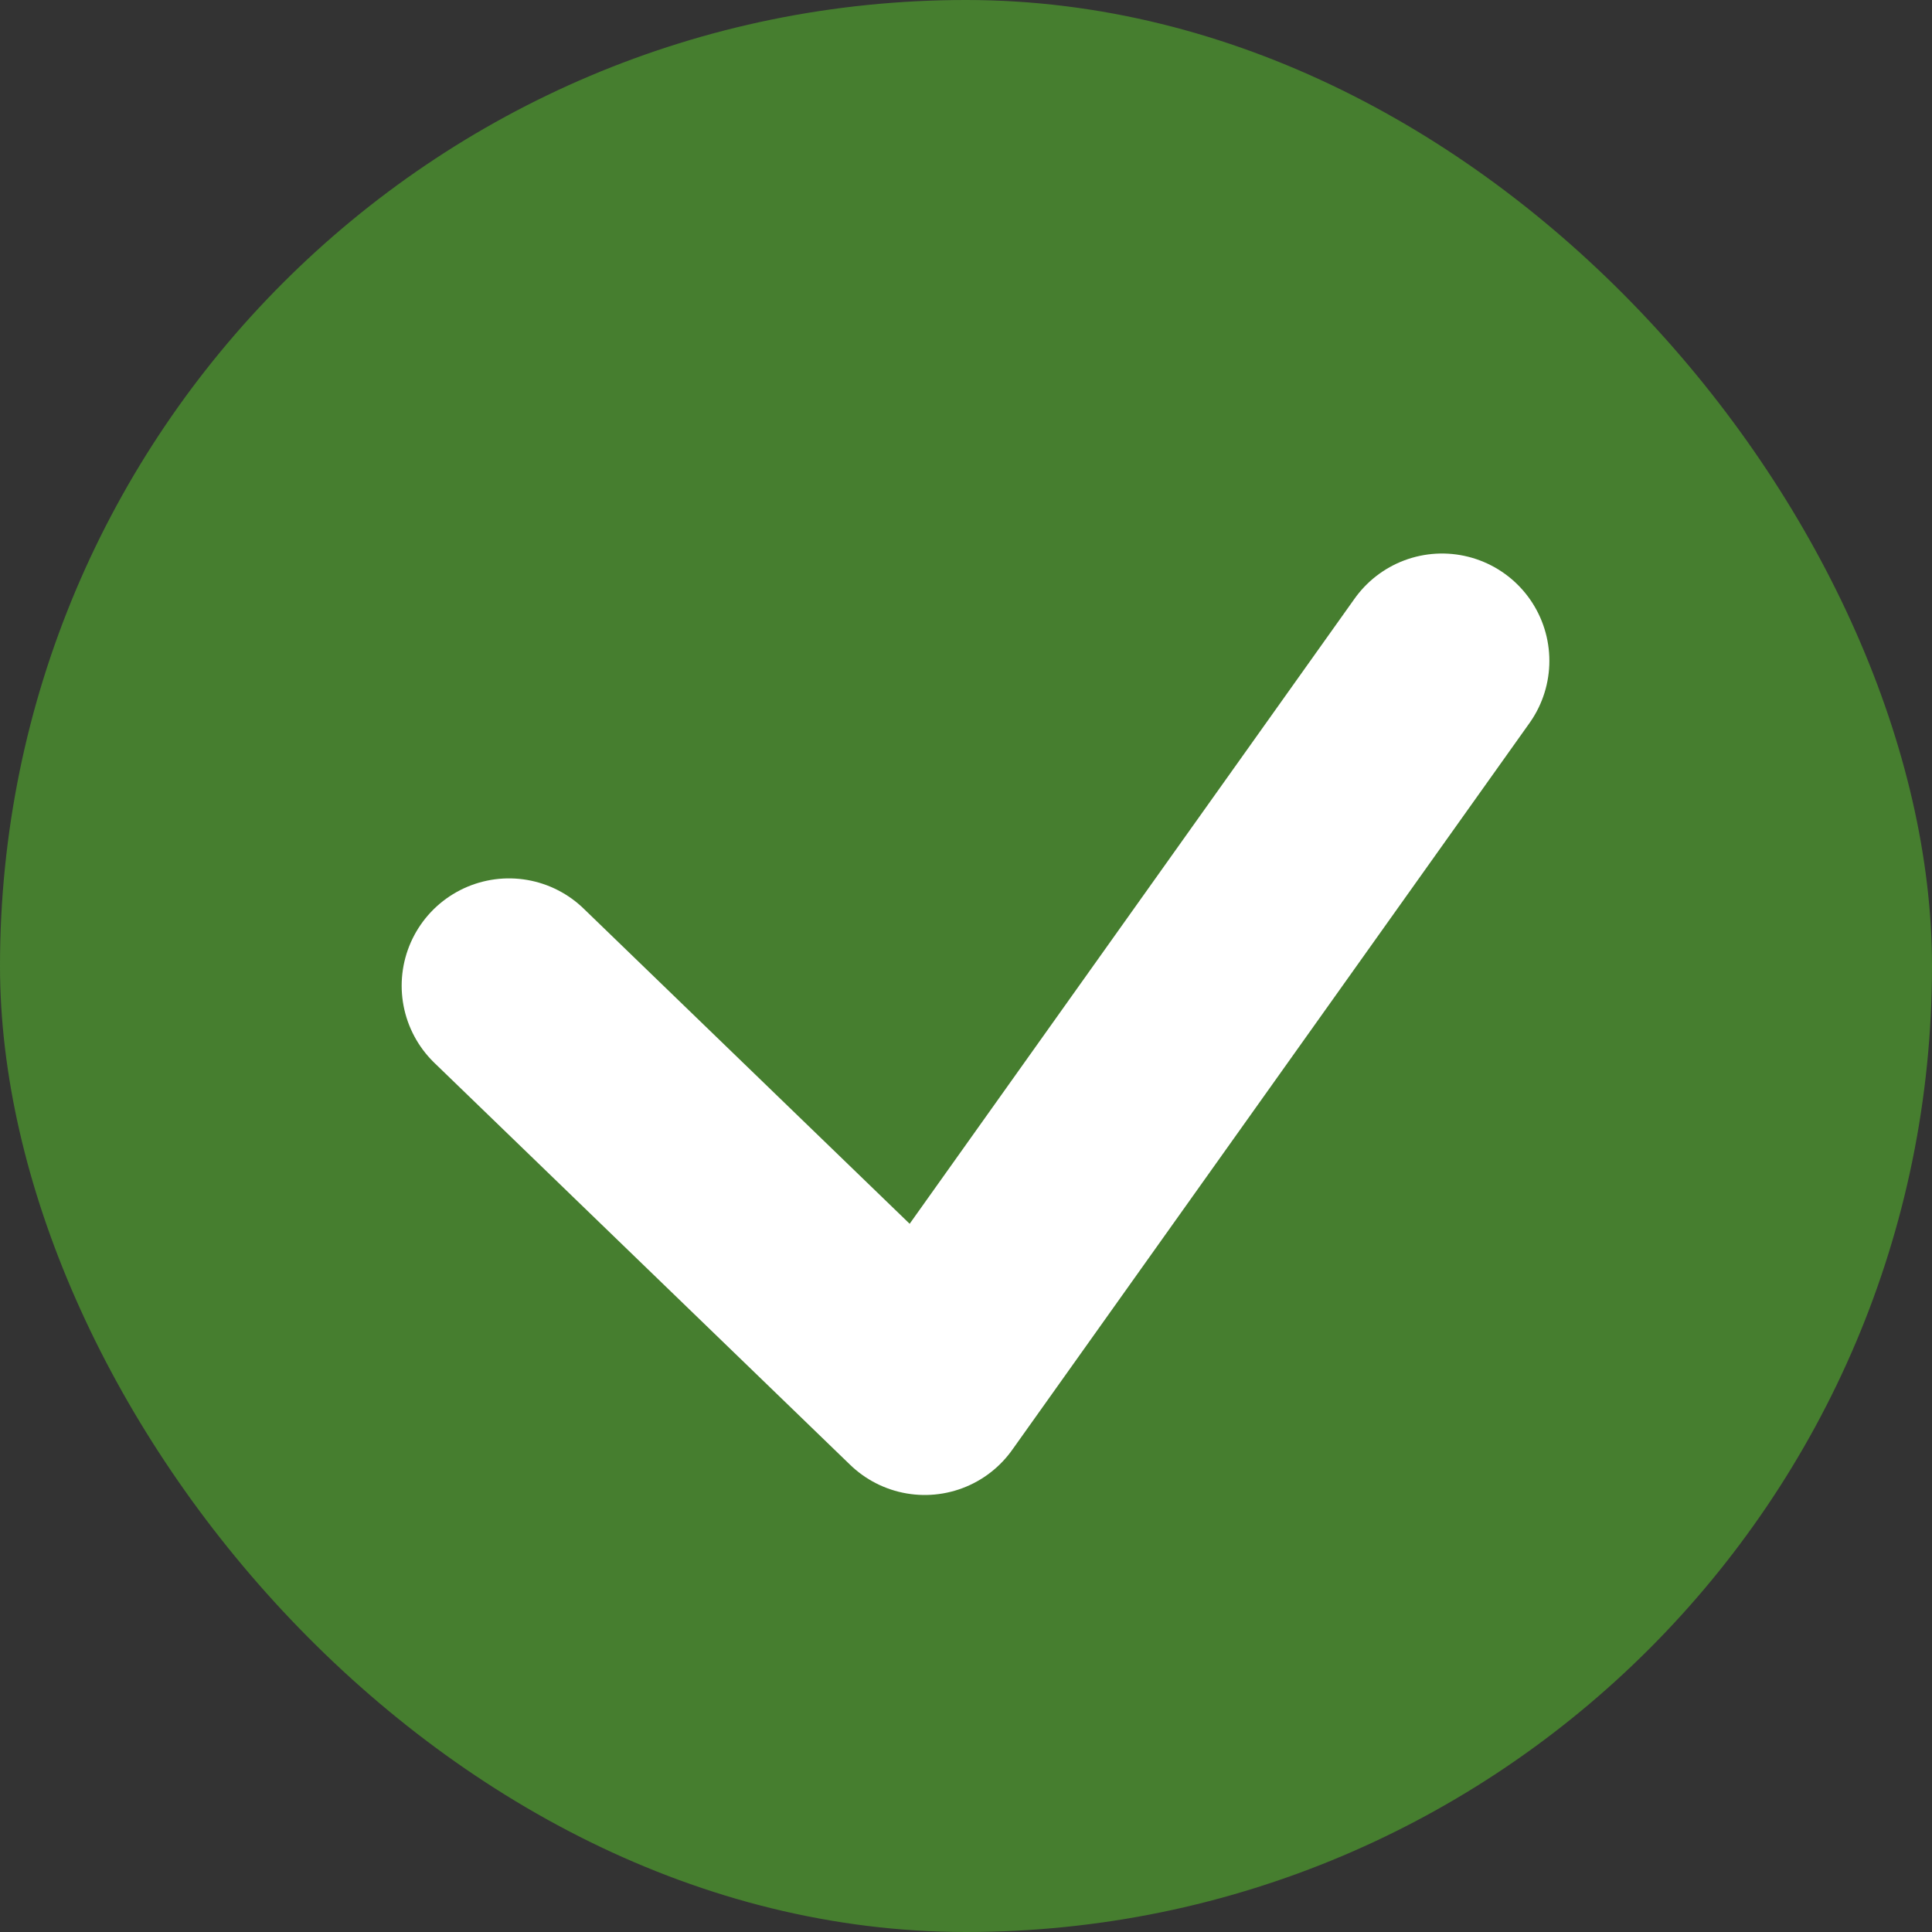 <svg width="20" height="20" viewBox="0 0 20 20" fill="none" xmlns="http://www.w3.org/2000/svg">
<rect x="0" y="0" width="20" height="20" fill="#333333" stroke="none"/>
<rect width="20" height="20" rx="10" fill="#467E2F"/>
<path d="M5.269 10.204L9.573 14.365L14.928 6.841" stroke="white" stroke-width="2.222" stroke-linecap="round" stroke-linejoin="round"/>
</svg>
